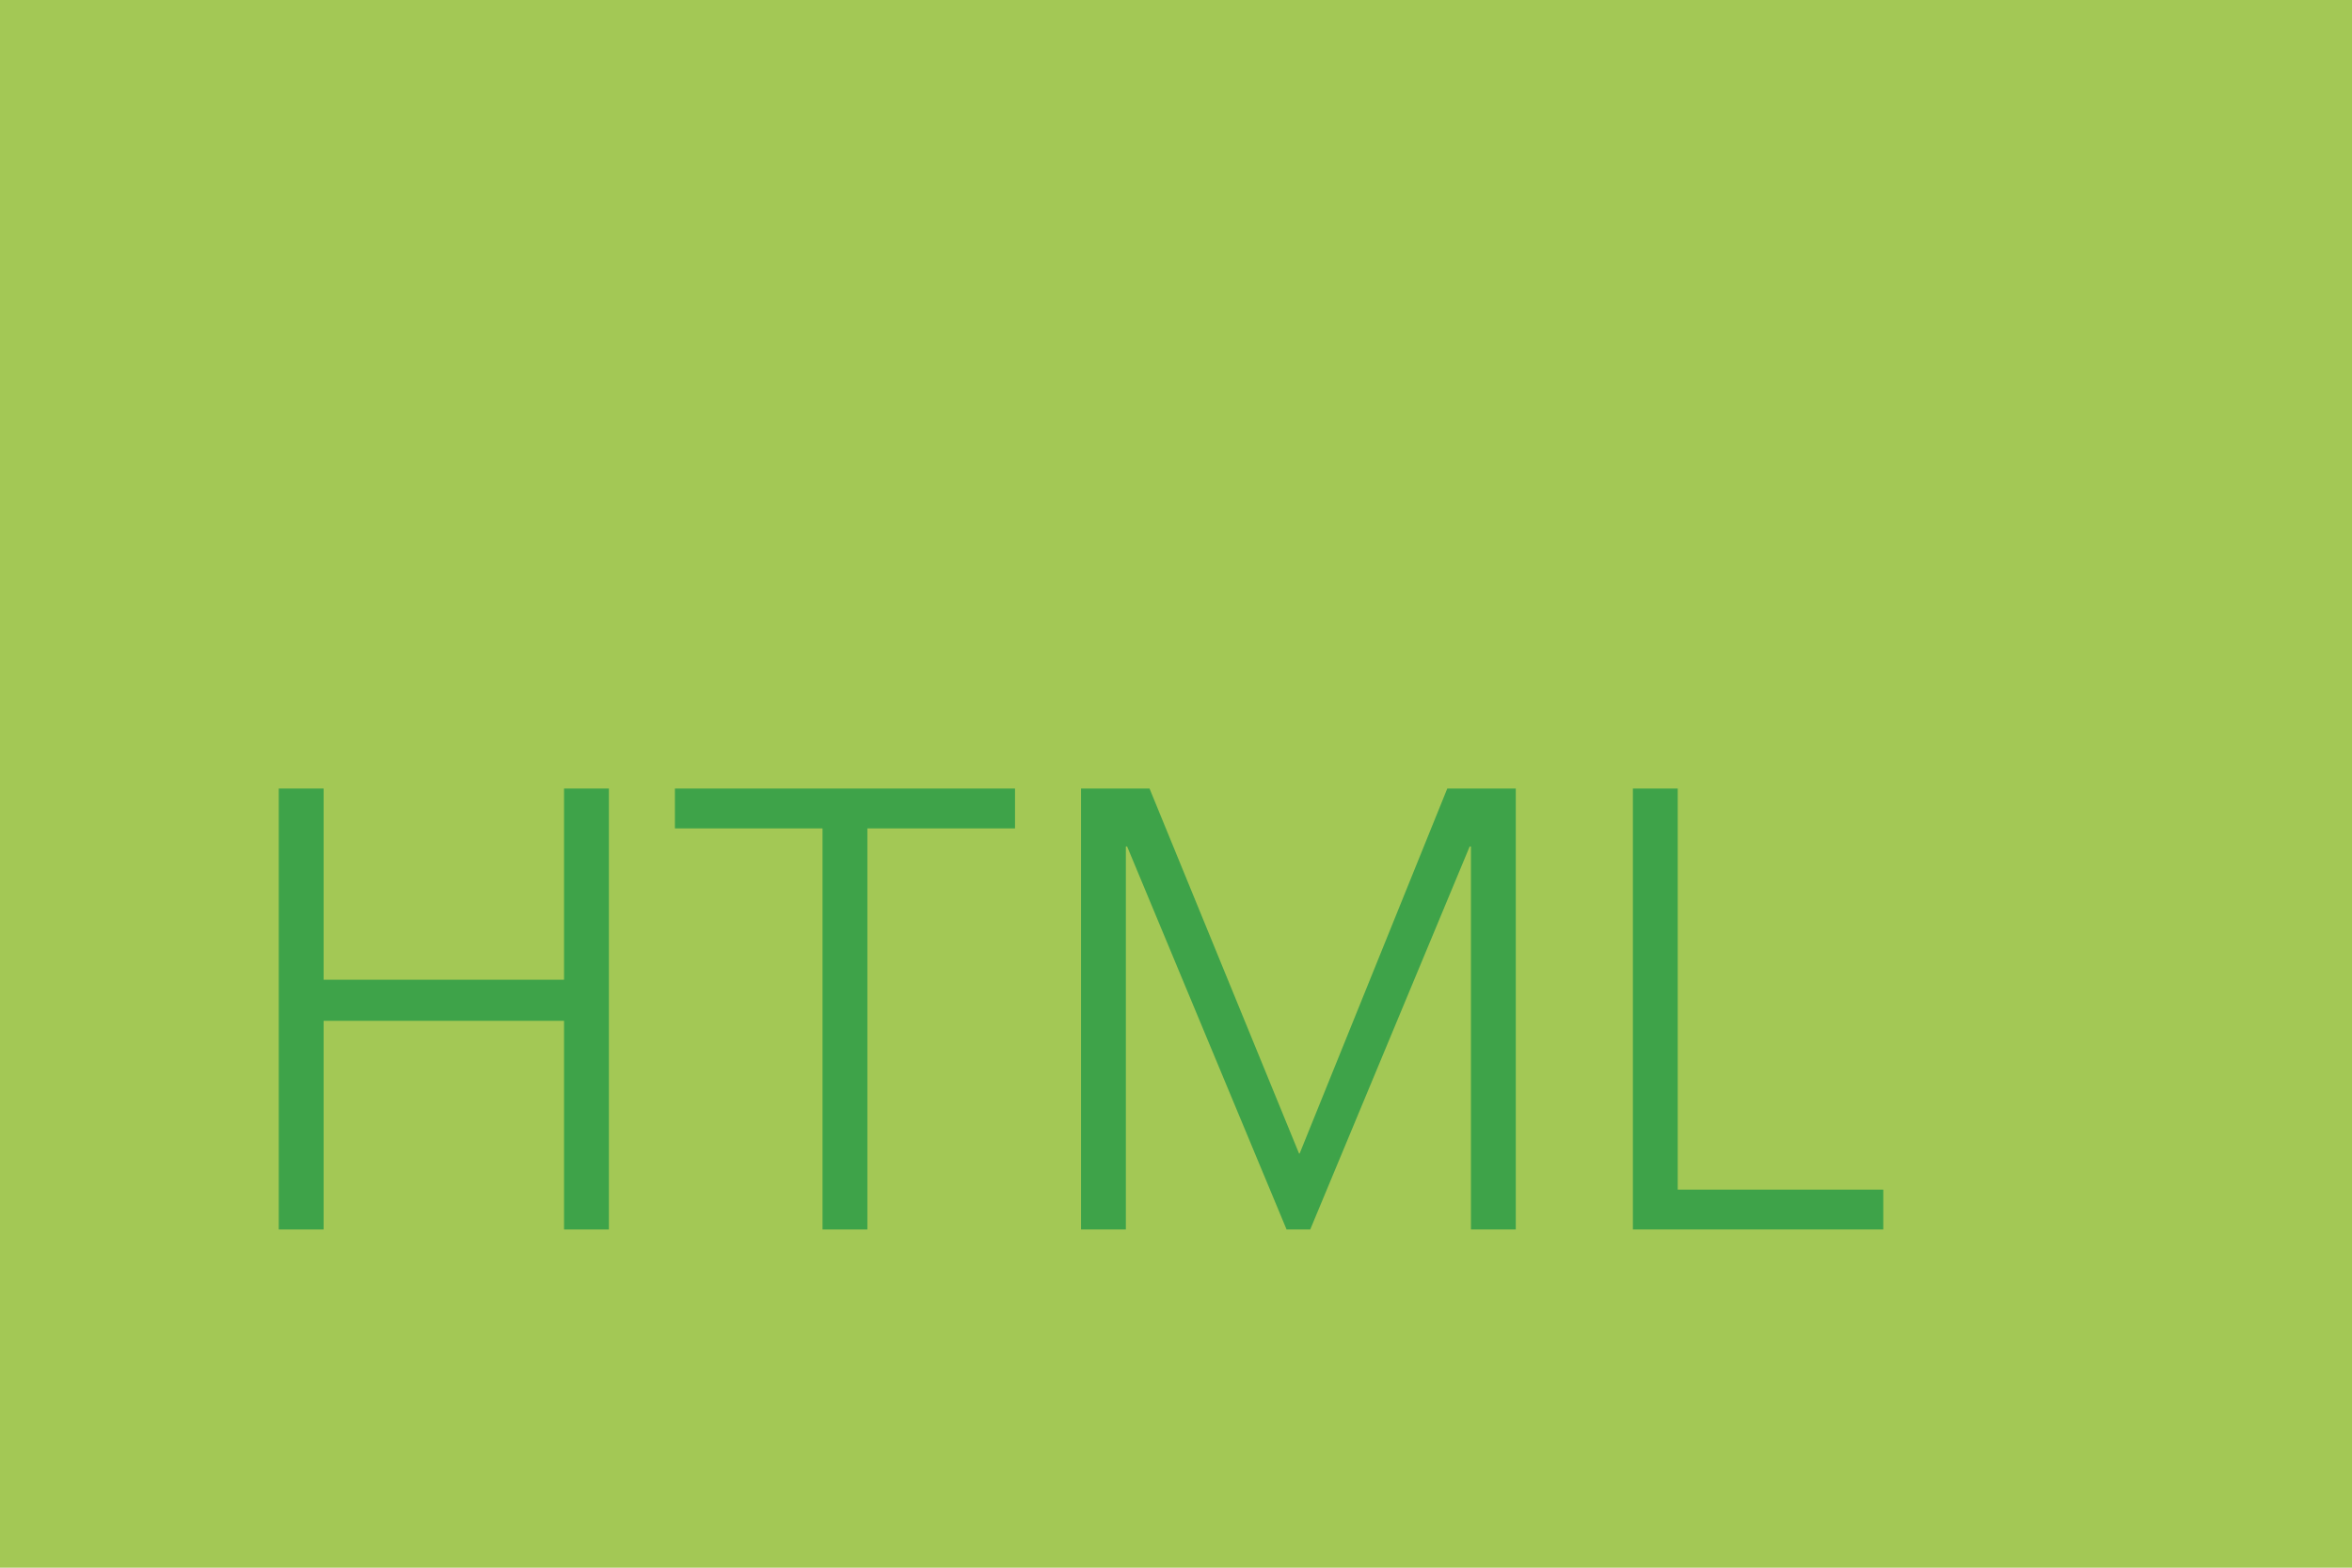 <?xml version="1.0" encoding="UTF-8"?>
<!-- Generator: Adobe Illustrator 16.0.4, SVG Export Plug-In . SVG Version: 6.00 Build 0)  -->
<!DOCTYPE svg PUBLIC "-//W3C//DTD SVG 1.1//EN" "http://www.w3.org/Graphics/SVG/1.1/DTD/svg11.dtd">
<svg version="1.1" id="Layer_1" xmlns="http://www.w3.org/2000/svg" xmlns:xlink="http://www.w3.org/1999/xlink" x="0px" y="0px" width="480px" height="320px" viewBox="0 0 480 320" enable-background="new 0 0 480 320" xml:space="preserve">
<rect y="-1" fill="#A3C855" width="480" height="321"/>
<g>
	<path fill="#3EA349" d="M56.89,160.959h9.152v39.025h49.068v-39.025h9.152v90h-9.152v-42.585H66.042v42.585H56.89V160.959z"/>
	<path fill="#3EA349" d="M177.016,250.959h-9.152v-81.864h-30.127v-8.136h69.407v8.136h-30.127V250.959z"/>
	<path fill="#3EA349" d="M265.109,235.451h0.127l30.127-74.492h13.983v90h-9.152v-78.178h-0.255l-32.543,78.178h-4.831   l-32.542-78.178h-0.254v78.178h-9.152v-90H234.6L265.109,235.451z"/>
	<path fill="#3EA349" d="M342.395,242.823h41.95v8.136h-51.103v-90h9.152V242.823z"/>
</g>
</svg>